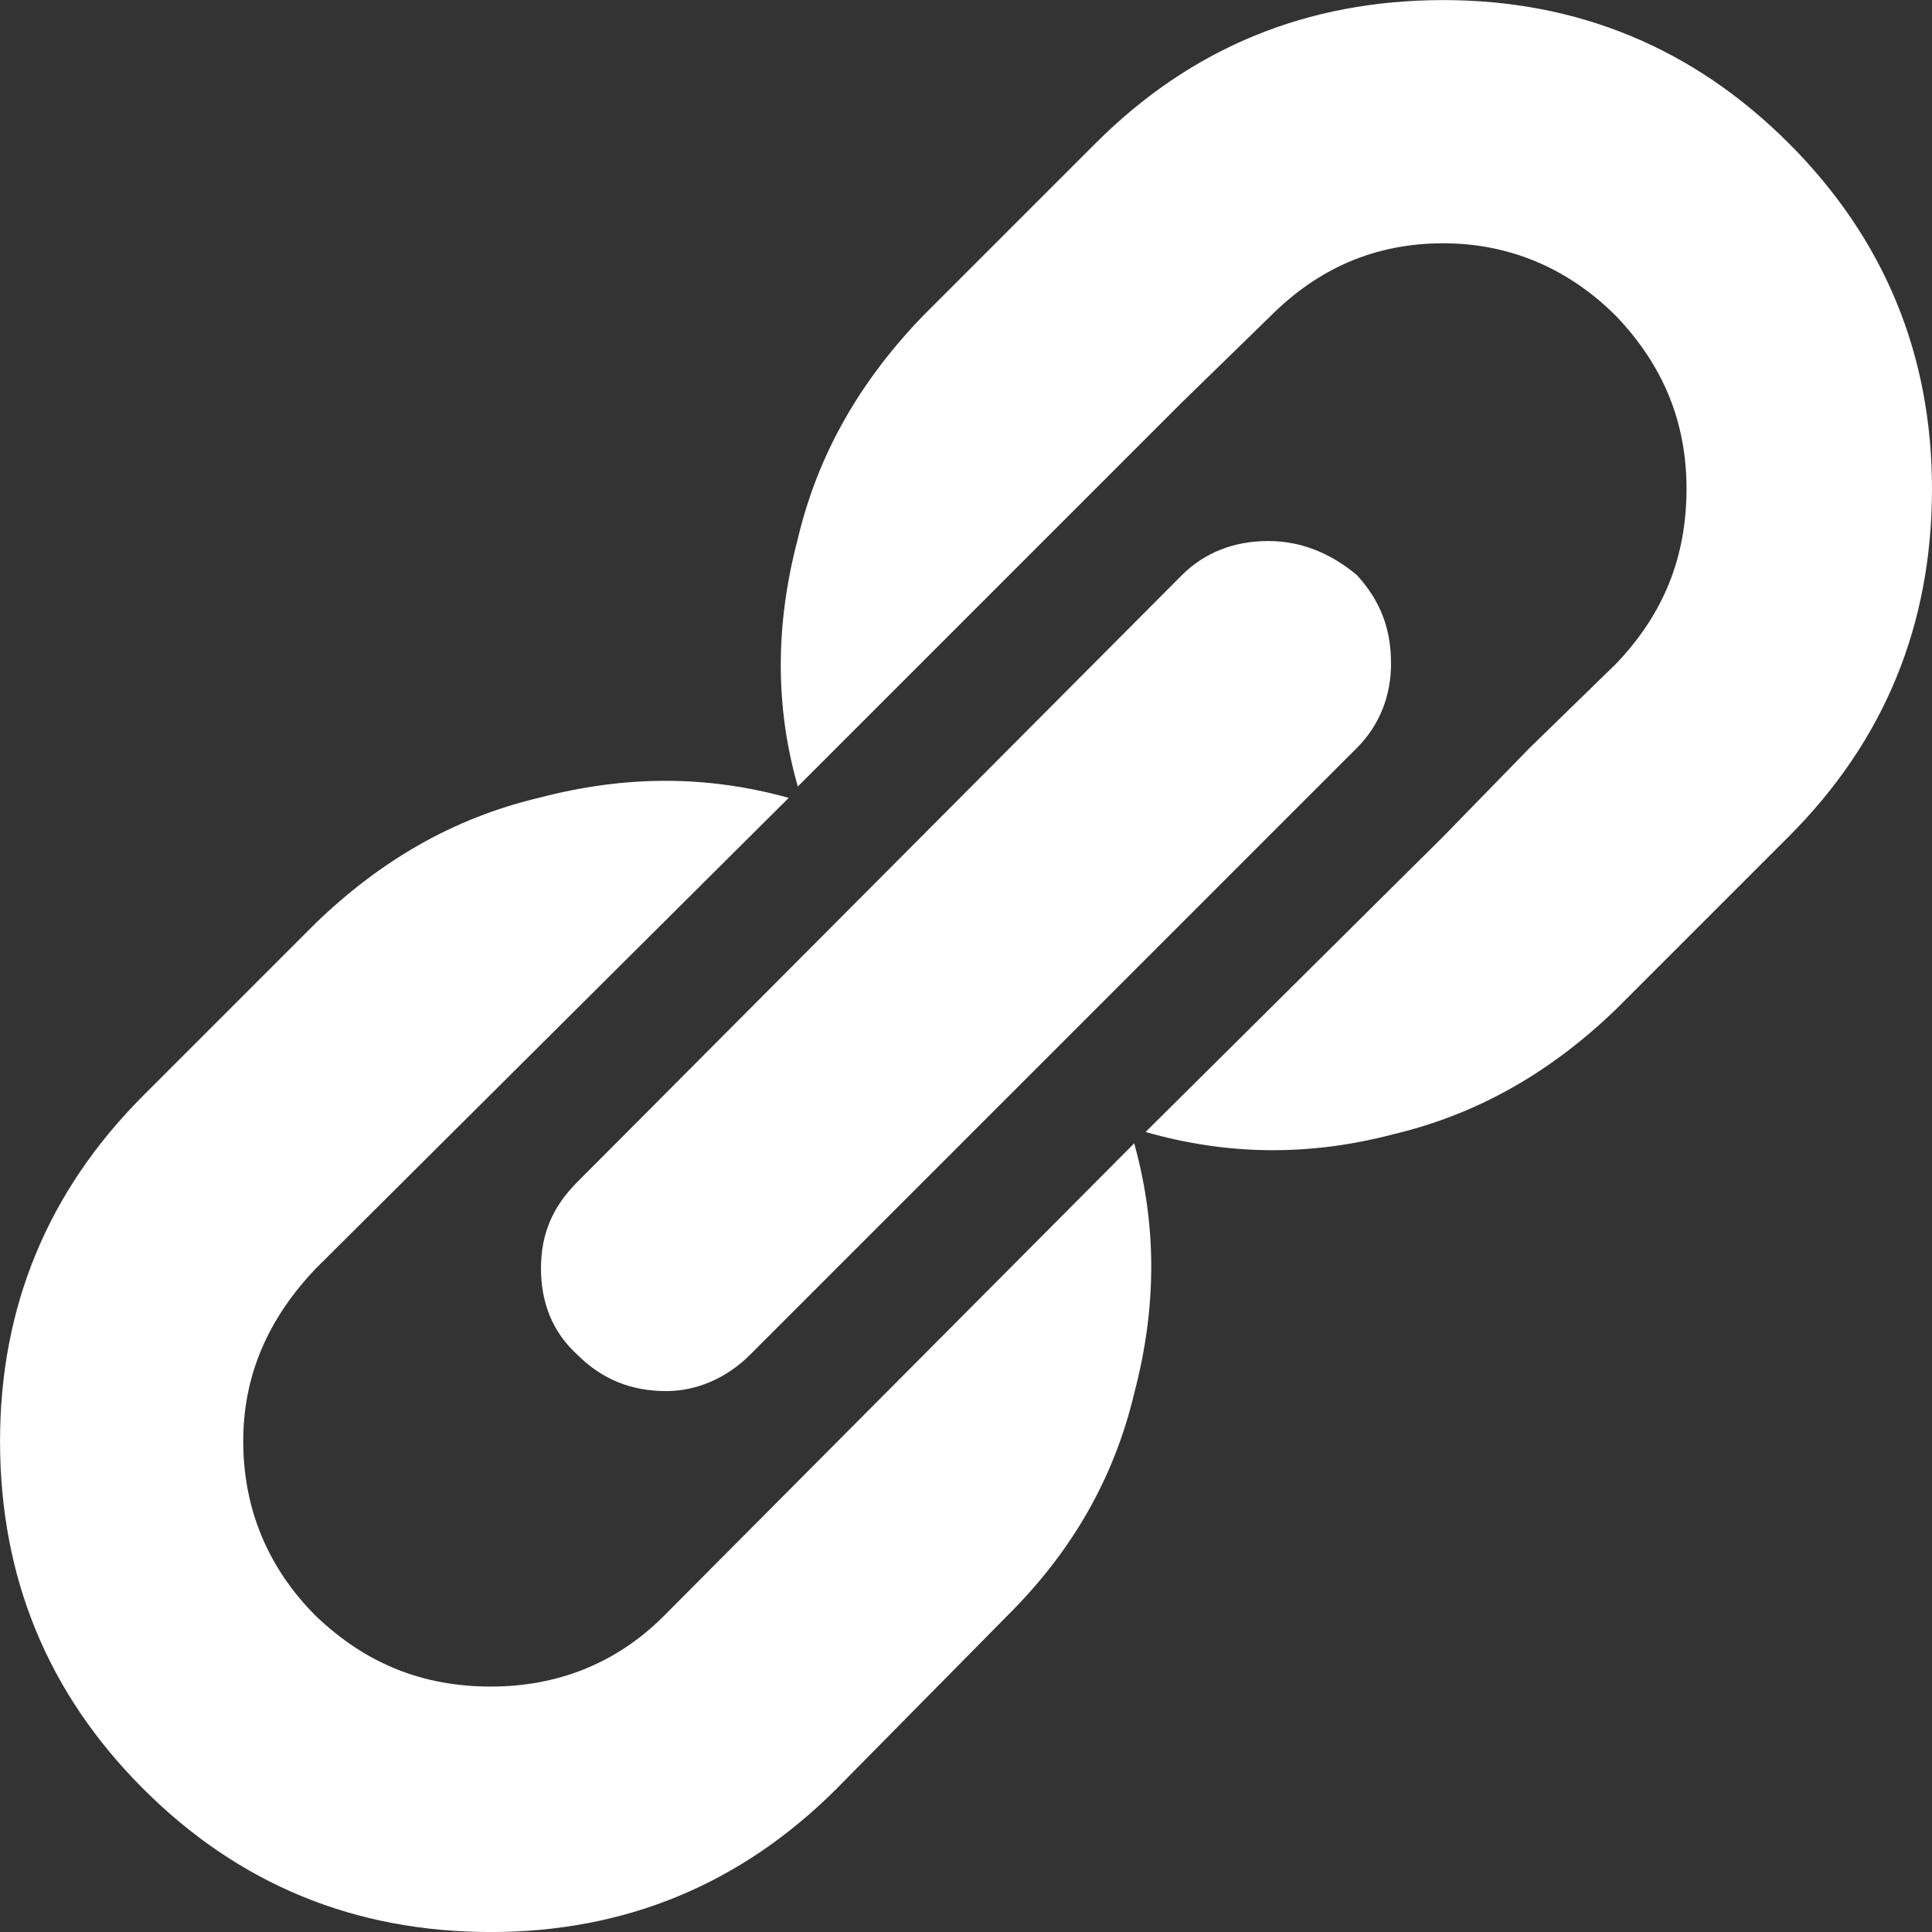 <?xml version="1.0" encoding="UTF-8" standalone="no"?>
<!DOCTYPE svg PUBLIC "-//W3C//DTD SVG 1.1//EN" "http://www.w3.org/Graphics/SVG/1.1/DTD/svg11.dtd">
<svg width="100%" height="100%" viewBox="0 0 16 16" version="1.1" xmlns="http://www.w3.org/2000/svg" xmlns:xlink="http://www.w3.org/1999/xlink" xml:space="preserve" xmlns:serif="http://www.serif.com/" style="fill-rule:evenodd;clip-rule:evenodd;stroke-linejoin:round;stroke-miterlimit:2;">
    <rect x="0" y="0" width="16" height="16" fill="#333333" stroke="none"/>
    <rect id="Plan-de-travail1" serif:id="Plan de travail1" x="0" y="0" width="16" height="16" style="fill:none;"/>
    <clipPath id="_clip1">
        <rect id="Plan-de-travail11" serif:id="Plan de travail1" x="0" y="0" width="16" height="16"/>
    </clipPath>
    <g clip-path="url(#_clip1)">
        <g transform="matrix(18.823,0,0,18.823,-1.882,17.412)">
            <path d="M0.887,-0.862C0.929,-0.82 0.95,-0.769 0.95,-0.71C0.95,-0.65 0.929,-0.599 0.887,-0.557L0.811,-0.481C0.783,-0.454 0.751,-0.435 0.713,-0.426C0.675,-0.416 0.639,-0.417 0.604,-0.427L0.735,-0.557L0.773,-0.596L0.811,-0.633C0.832,-0.655 0.842,-0.68 0.842,-0.71C0.842,-0.739 0.832,-0.764 0.811,-0.786C0.79,-0.807 0.764,-0.818 0.735,-0.818C0.705,-0.818 0.68,-0.807 0.659,-0.786L0.62,-0.748L0.451,-0.579C0.441,-0.614 0.441,-0.65 0.451,-0.688C0.46,-0.726 0.479,-0.758 0.506,-0.786L0.582,-0.862C0.624,-0.904 0.675,-0.925 0.735,-0.925C0.794,-0.925 0.845,-0.904 0.887,-0.862ZM0.43,-0.329L0.697,-0.596C0.707,-0.606 0.712,-0.619 0.712,-0.633C0.712,-0.649 0.707,-0.661 0.697,-0.672C0.685,-0.682 0.672,-0.687 0.658,-0.687C0.643,-0.687 0.63,-0.682 0.62,-0.672L0.354,-0.405C0.343,-0.394 0.338,-0.382 0.338,-0.367C0.338,-0.352 0.343,-0.339 0.354,-0.329C0.365,-0.318 0.378,-0.313 0.393,-0.313C0.407,-0.313 0.42,-0.319 0.43,-0.329ZM0.392,-0.214L0.599,-0.422C0.609,-0.386 0.609,-0.35 0.599,-0.312C0.59,-0.274 0.571,-0.242 0.544,-0.215L0.468,-0.138C0.426,-0.096 0.375,-0.075 0.316,-0.075C0.256,-0.075 0.205,-0.096 0.163,-0.138C0.121,-0.18 0.1,-0.231 0.1,-0.291C0.1,-0.35 0.121,-0.401 0.163,-0.443L0.239,-0.519C0.267,-0.546 0.299,-0.565 0.337,-0.574C0.375,-0.584 0.411,-0.584 0.447,-0.574L0.239,-0.367C0.218,-0.345 0.207,-0.32 0.207,-0.291C0.207,-0.261 0.218,-0.235 0.239,-0.214C0.261,-0.193 0.286,-0.183 0.316,-0.183C0.345,-0.183 0.371,-0.193 0.392,-0.214Z" style="fill:white;fill-rule:nonzero;"/>
        </g>
    </g>
</svg>
